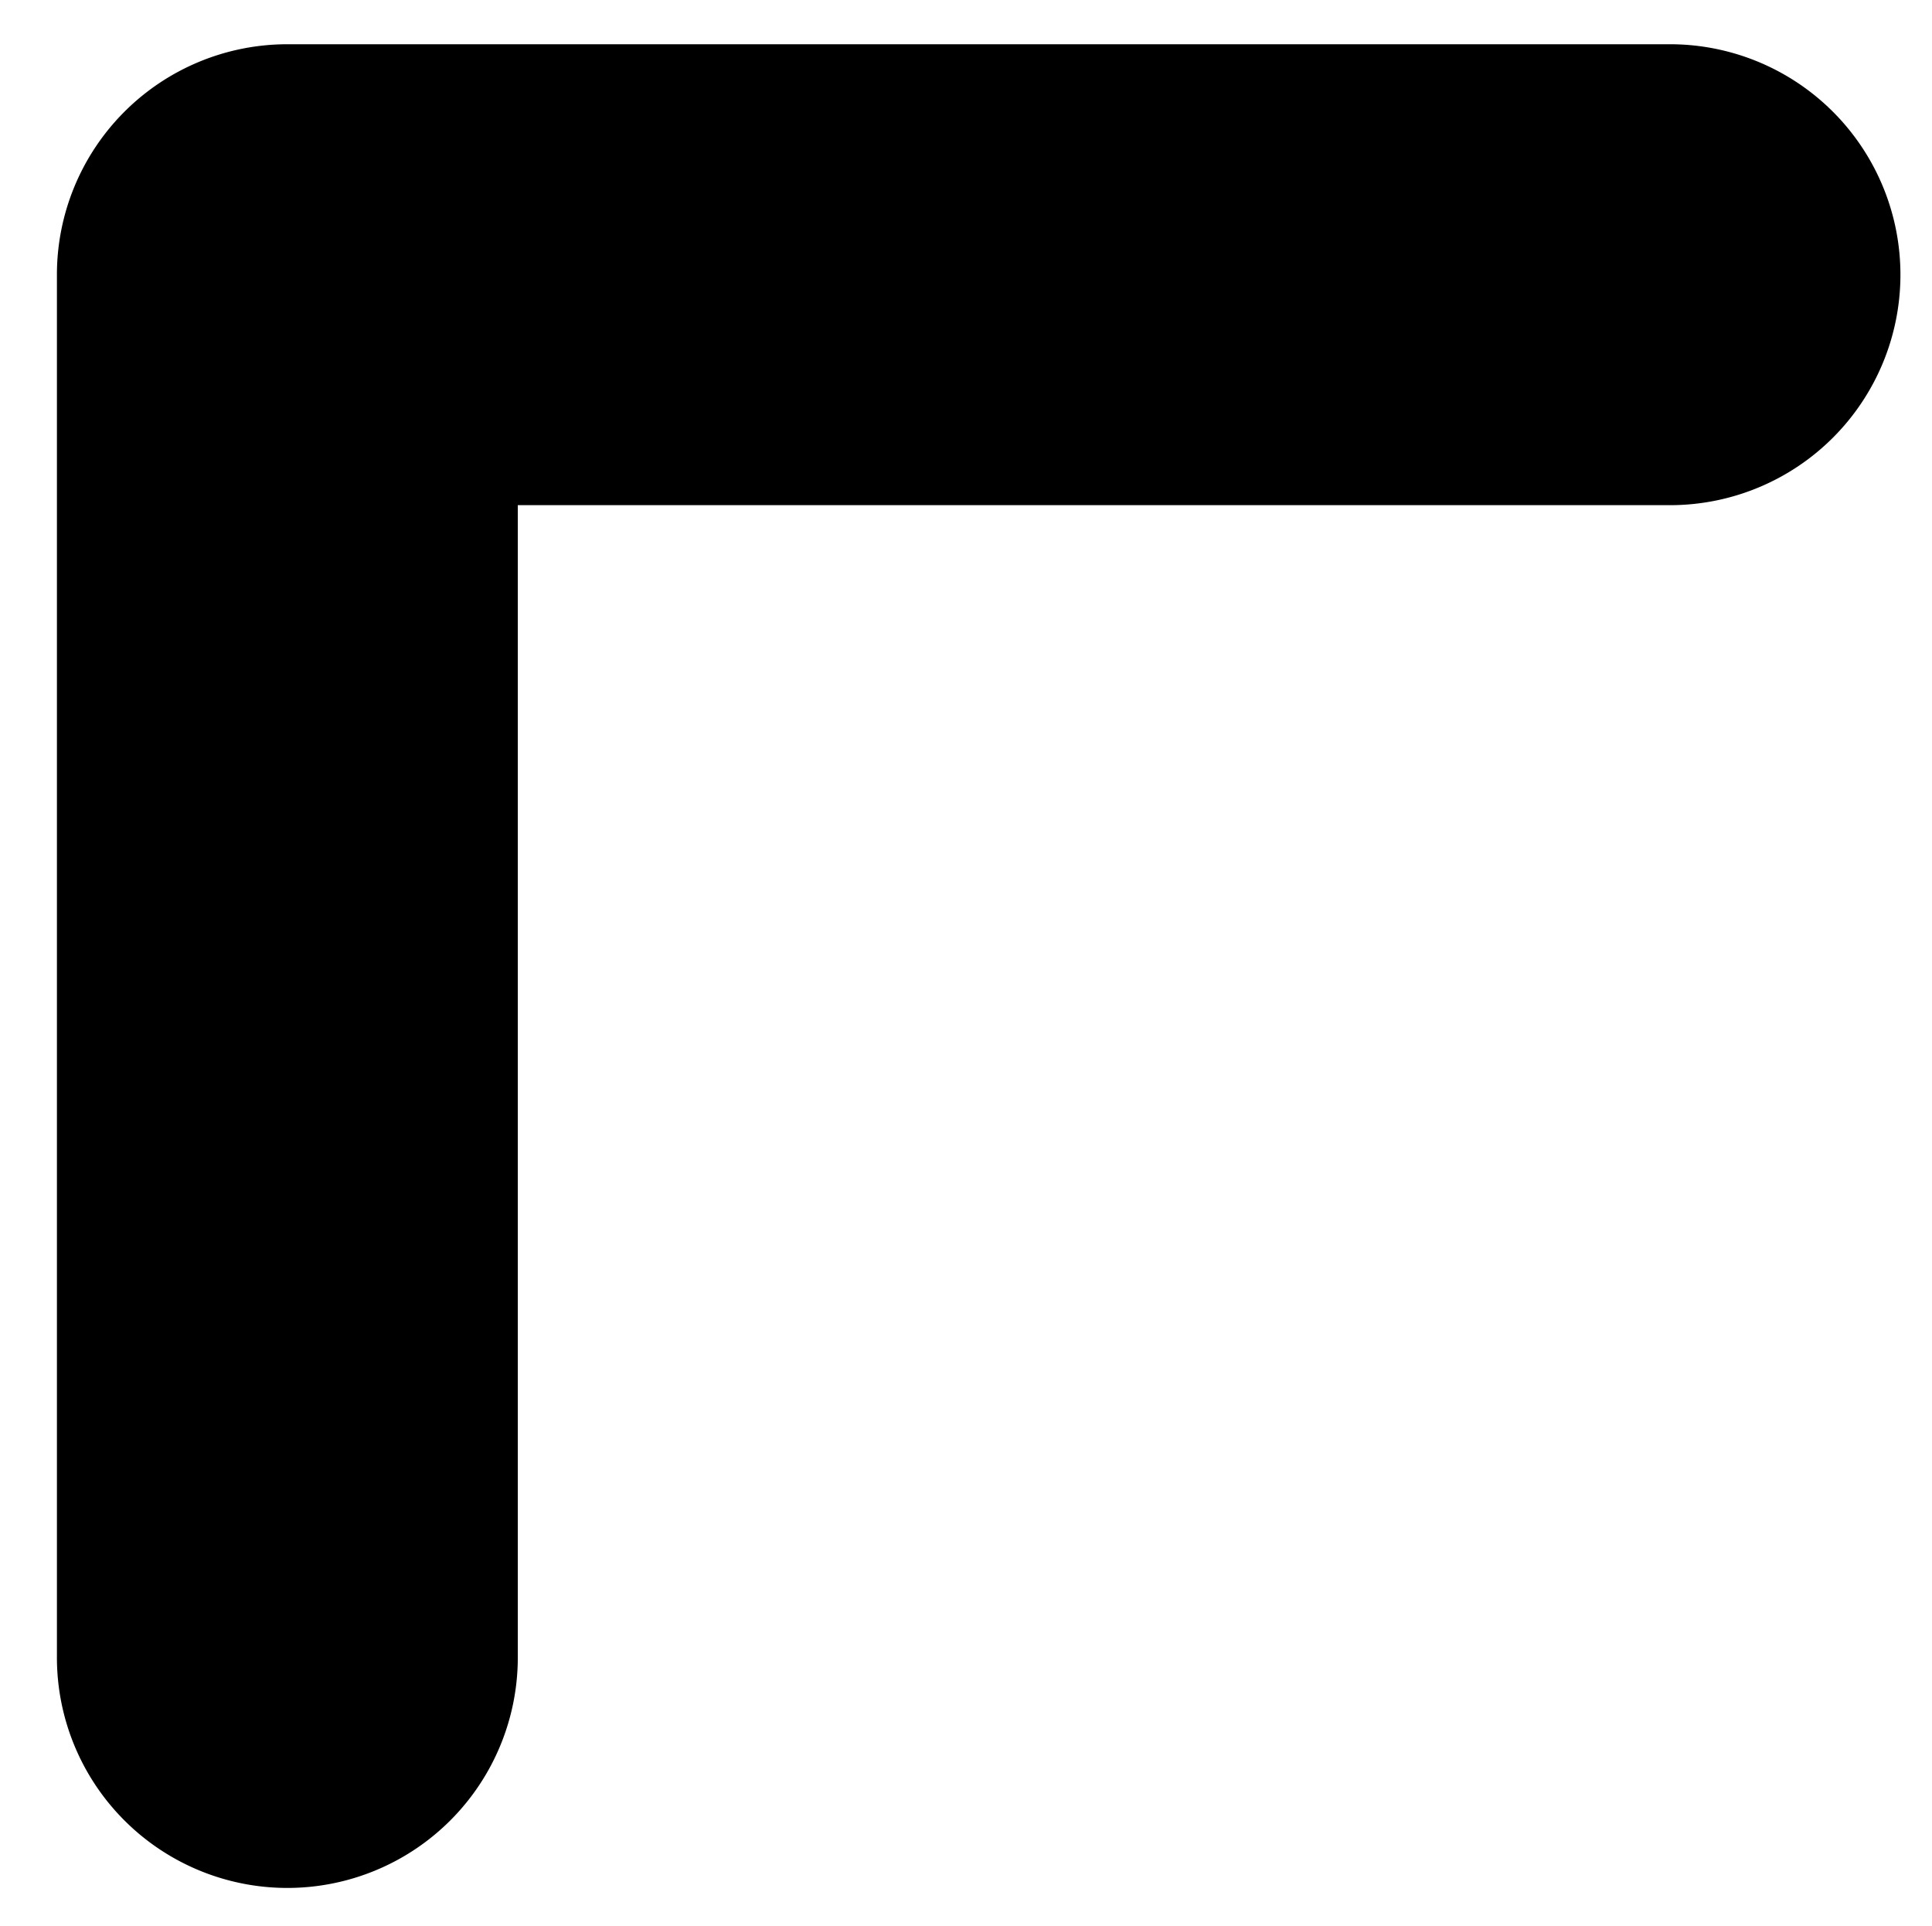 <?xml version="1.0" encoding="utf-8"?>
<svg viewBox="7.753 7.808 8.384 8.356" xmlns="http://www.w3.org/2000/svg">
  <g id="Up_Left" data-name="Up Left">
    <path d="M9,16a1,1,0,0,1-1-1V9A1,1,0,0,1,9,8h6a1,1,0,0,1,0,2H10v5A1,1,0,0,1,9,16Z" style=""/>
  </g>
</svg>